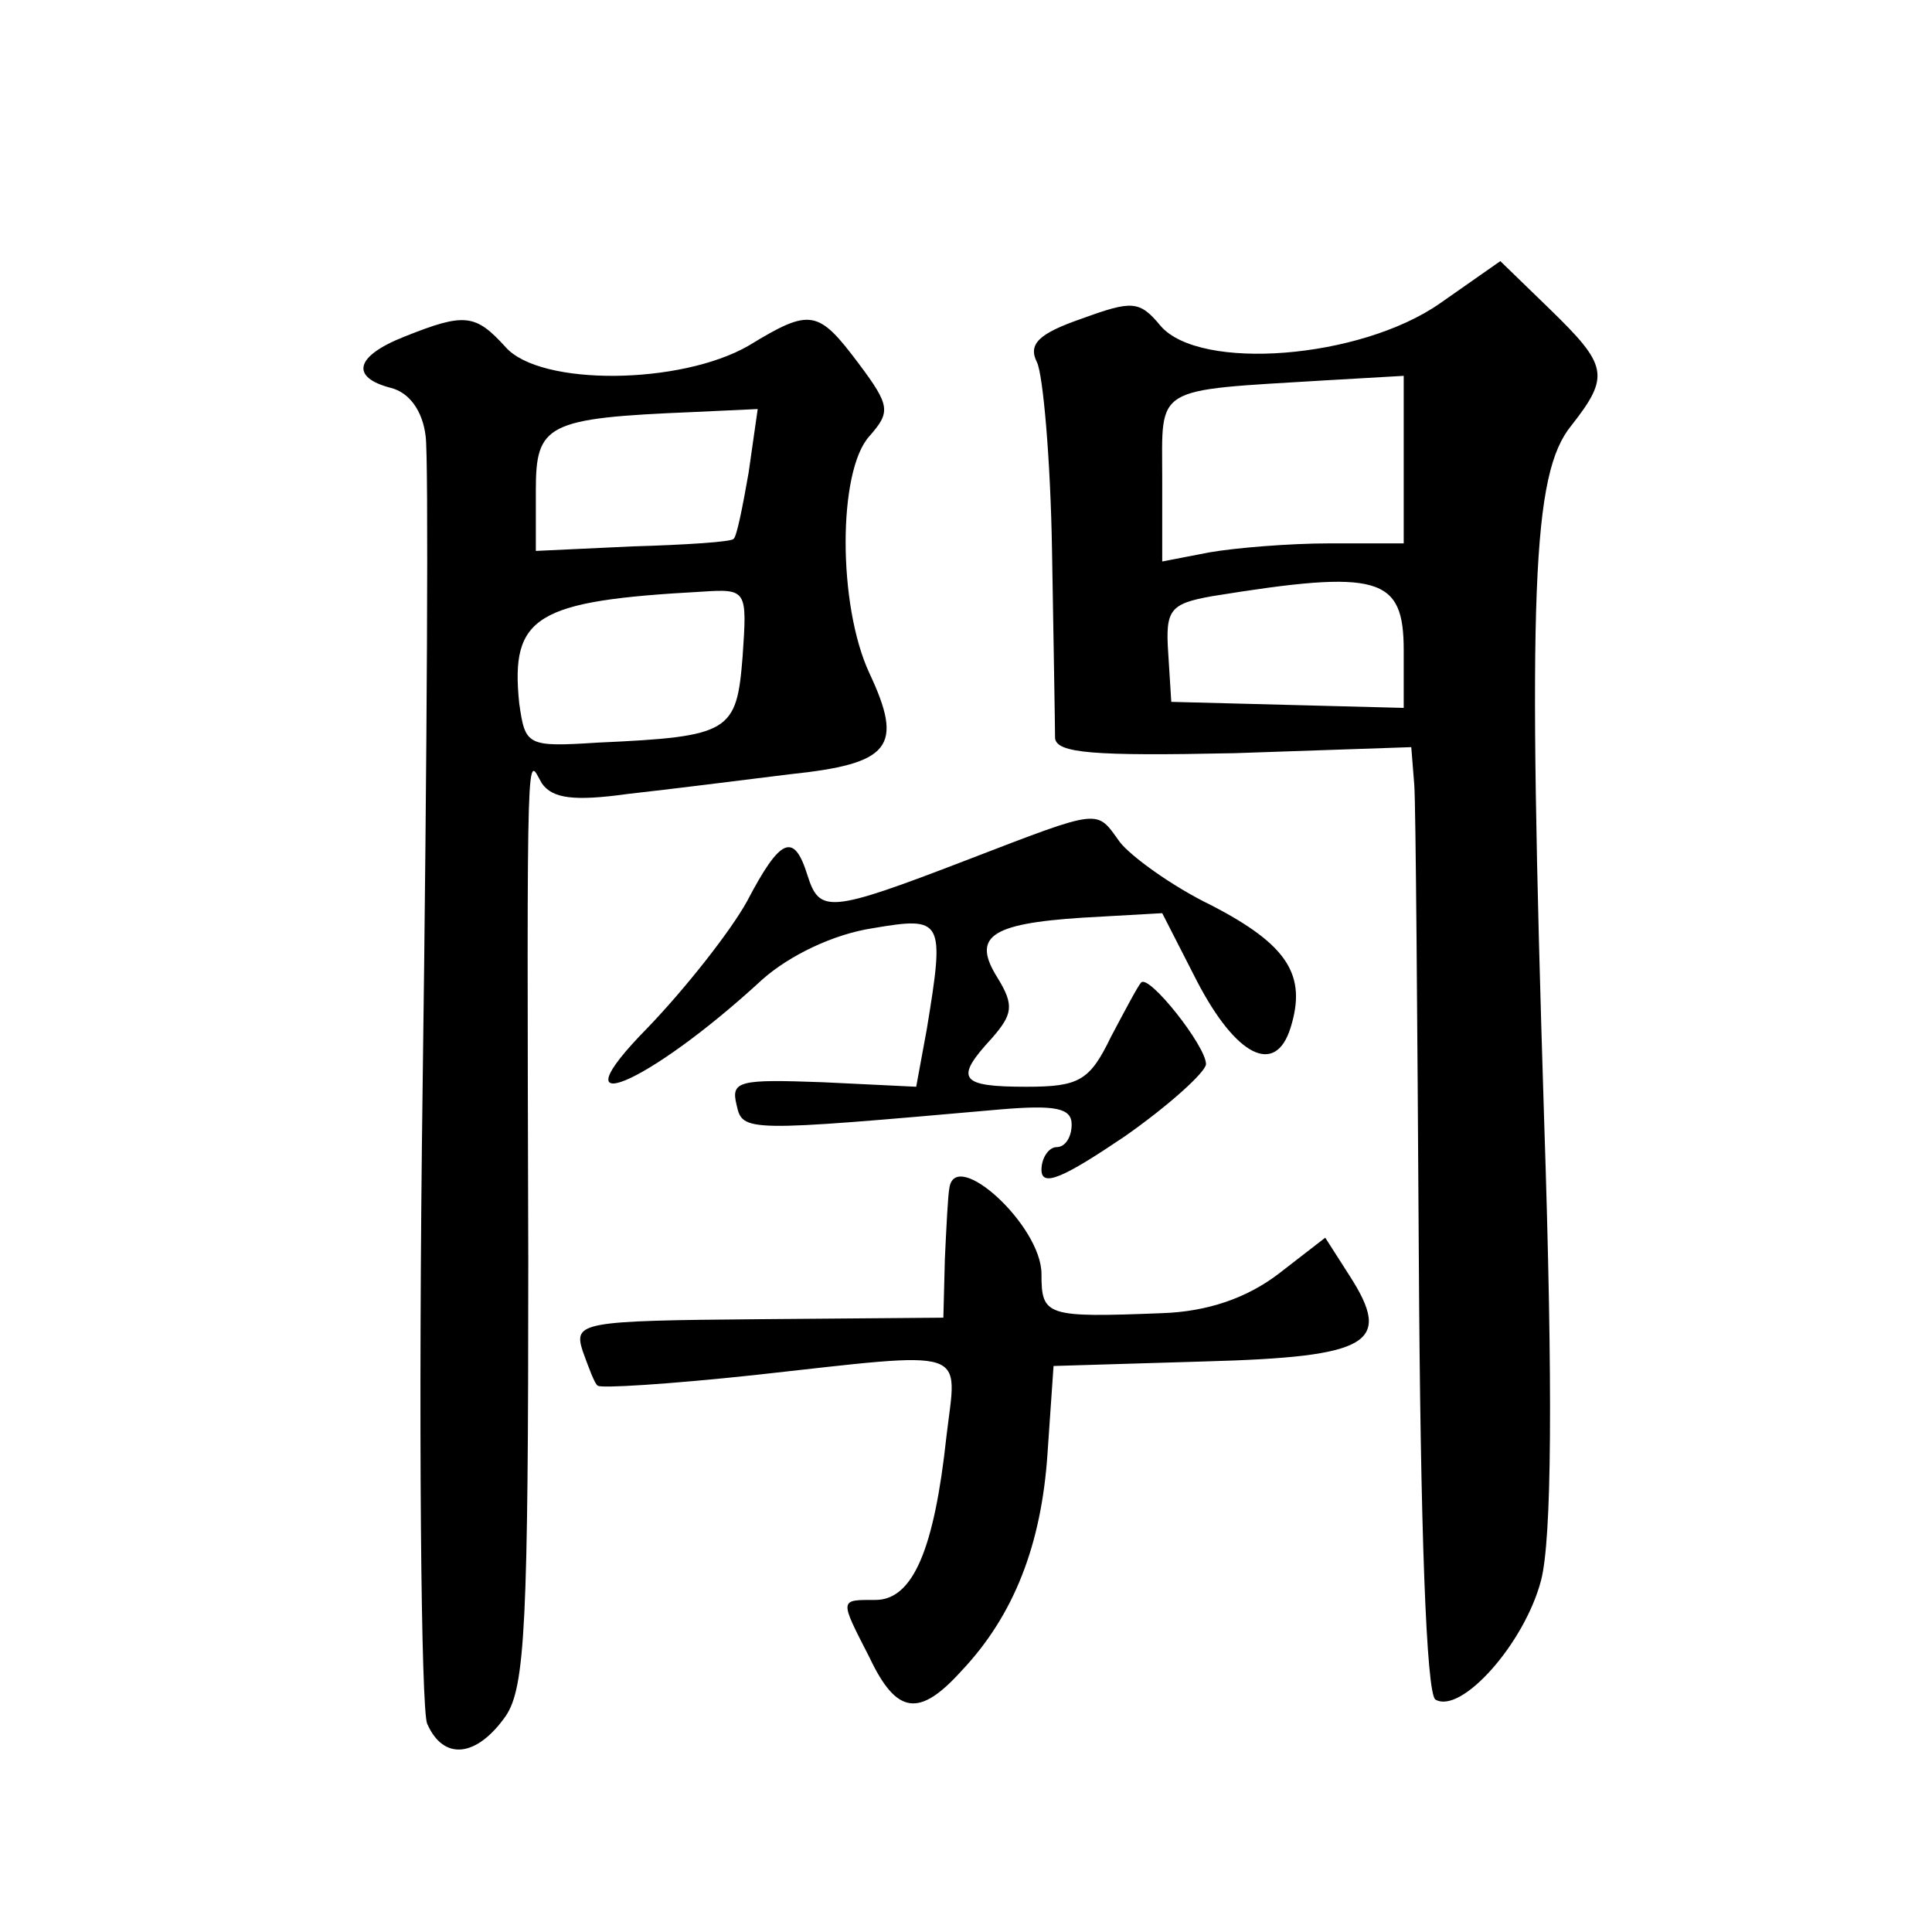 <?xml version="1.0" standalone="no"?>
<!DOCTYPE svg PUBLIC "-//W3C//DTD SVG 20010904//EN"
 "http://www.w3.org/TR/2001/REC-SVG-20010904/DTD/svg10.dtd">
<svg version="1.0" xmlns="http://www.w3.org/2000/svg"
 width="128pt" height="128pt" viewBox="0 0 128 128"
 preserveAspectRatio="xMidYMid meet">
<g transform="translate(0,128) scale(0.1,-0.1)"
fill="#0" stroke="none">
<path d="M954 1079 c-53 -37 -159 -45 -185 -15 -14 17 -19 17 -52 5 -29 -10 -36
-17 -30 -29 4 -8 9 -64 10 -125 1 -60 2 -116 2 -124 1 -10 25 -12 119 -10 l117
4 2 -25 c1 -14 2 -154 3 -312 1 -181 5 -290 11 -294 17 -10 59 37 70 79 7 27 8
124 2 306 -11 350 -8 427 18 459 26 33 24 40 -14 77 l-33 32 -40 -28z m-24 -103
l0 -56 -49 0 c-27 0 -63 -3 -80 -6 l-31 -6 0 55 c0 62 -7 58 108 65 l52 3 0 -55z
m0 -127 l0 -38 -77 2 -77 2 -2 32 c-2 29 1 33 29 38 111 18 127 13 127 -36z M268
1057 c-33 -13 -36 -27 -9 -34 12 -3 21 -15 23 -32 2 -14 1 -208 -2 -431 -3 -223
-1 -413 3 -422 11 -25 33 -22 52 5 13 19 15 62 15 302 -1 358 -1 333 9 316 7 -10
21 -12 57 -7 27 3 75 9 107 13 67 7 76 18 53 67 -21 45 -21 134 0 157 14 16 14
20 -7 48 -27 36 -32 37 -73 12 -45 -26 -138 -27 -161 -1 -20 22 -27 23 -67 7z m228
-90 c-4 -23 -8 -43 -10 -44 -1 -2 -32 -4 -67 -5 l-64 -3 0 40 c0 44 7 48 104 52
l43 2 -6 -42z m-4 -122 c-4 -50 -8 -53 -96 -57 -47 -3 -48 -2 -52 26 -6 58 11 68
121 74 30 2 30 1 27 -43z M640 710 c-91 -35 -97 -35 -105 -10 -9 29 -18 25 -40
-17 -11 -20 -41 -58 -66 -84 -63 -64 -1 -39 76 32 18 16 47 30 73 34 47 8 48 6
36 -67 l-7 -38 -62 3 c-55 2 -61 1 -57 -15 4 -18 5 -18 175 -3 36 3 47 1 47 -10
0 -8 -4 -15 -10 -15 -5 0 -10 -7 -10 -15 0 -12 15 -5 55 22 30 21 54 43 54 48 0
12 -38 60 -43 54 -2 -2 -11 -19 -20 -36 -14 -29 -21 -33 -56 -33 -44 0 -48 5 -23
32 14 16 15 22 4 40 -17 27 -6 36 56 40 l53 3 23 -45 c26 -50 52 -63 62 -31 11
35 -2 55 -52 81 -27 13 -54 33 -61 42 -16 22 -11 23 -102 -12z M629 493 c-1 -5
-2 -26 -3 -47 l-1 -39 -122 -1 c-118 -1 -123 -2 -117 -21 4 -11 8 -22 10 -23 1
-2 48 1 104 7 145 16 134 19 127 -41 -8 -74 -22 -108 -47 -108 -24 0 -24 1 -4 -38
18 -38 33 -40 61 -9 35 37 53 84 57 144 l4 58 100 3 c110 3 125 12 96 57 l-16 25
-31 -24 c-21 -16 -47 -25 -77 -26 -77 -3 -80 -2 -80 26 0 32 -57 84 -61 57z"/>
</g>
</svg>
